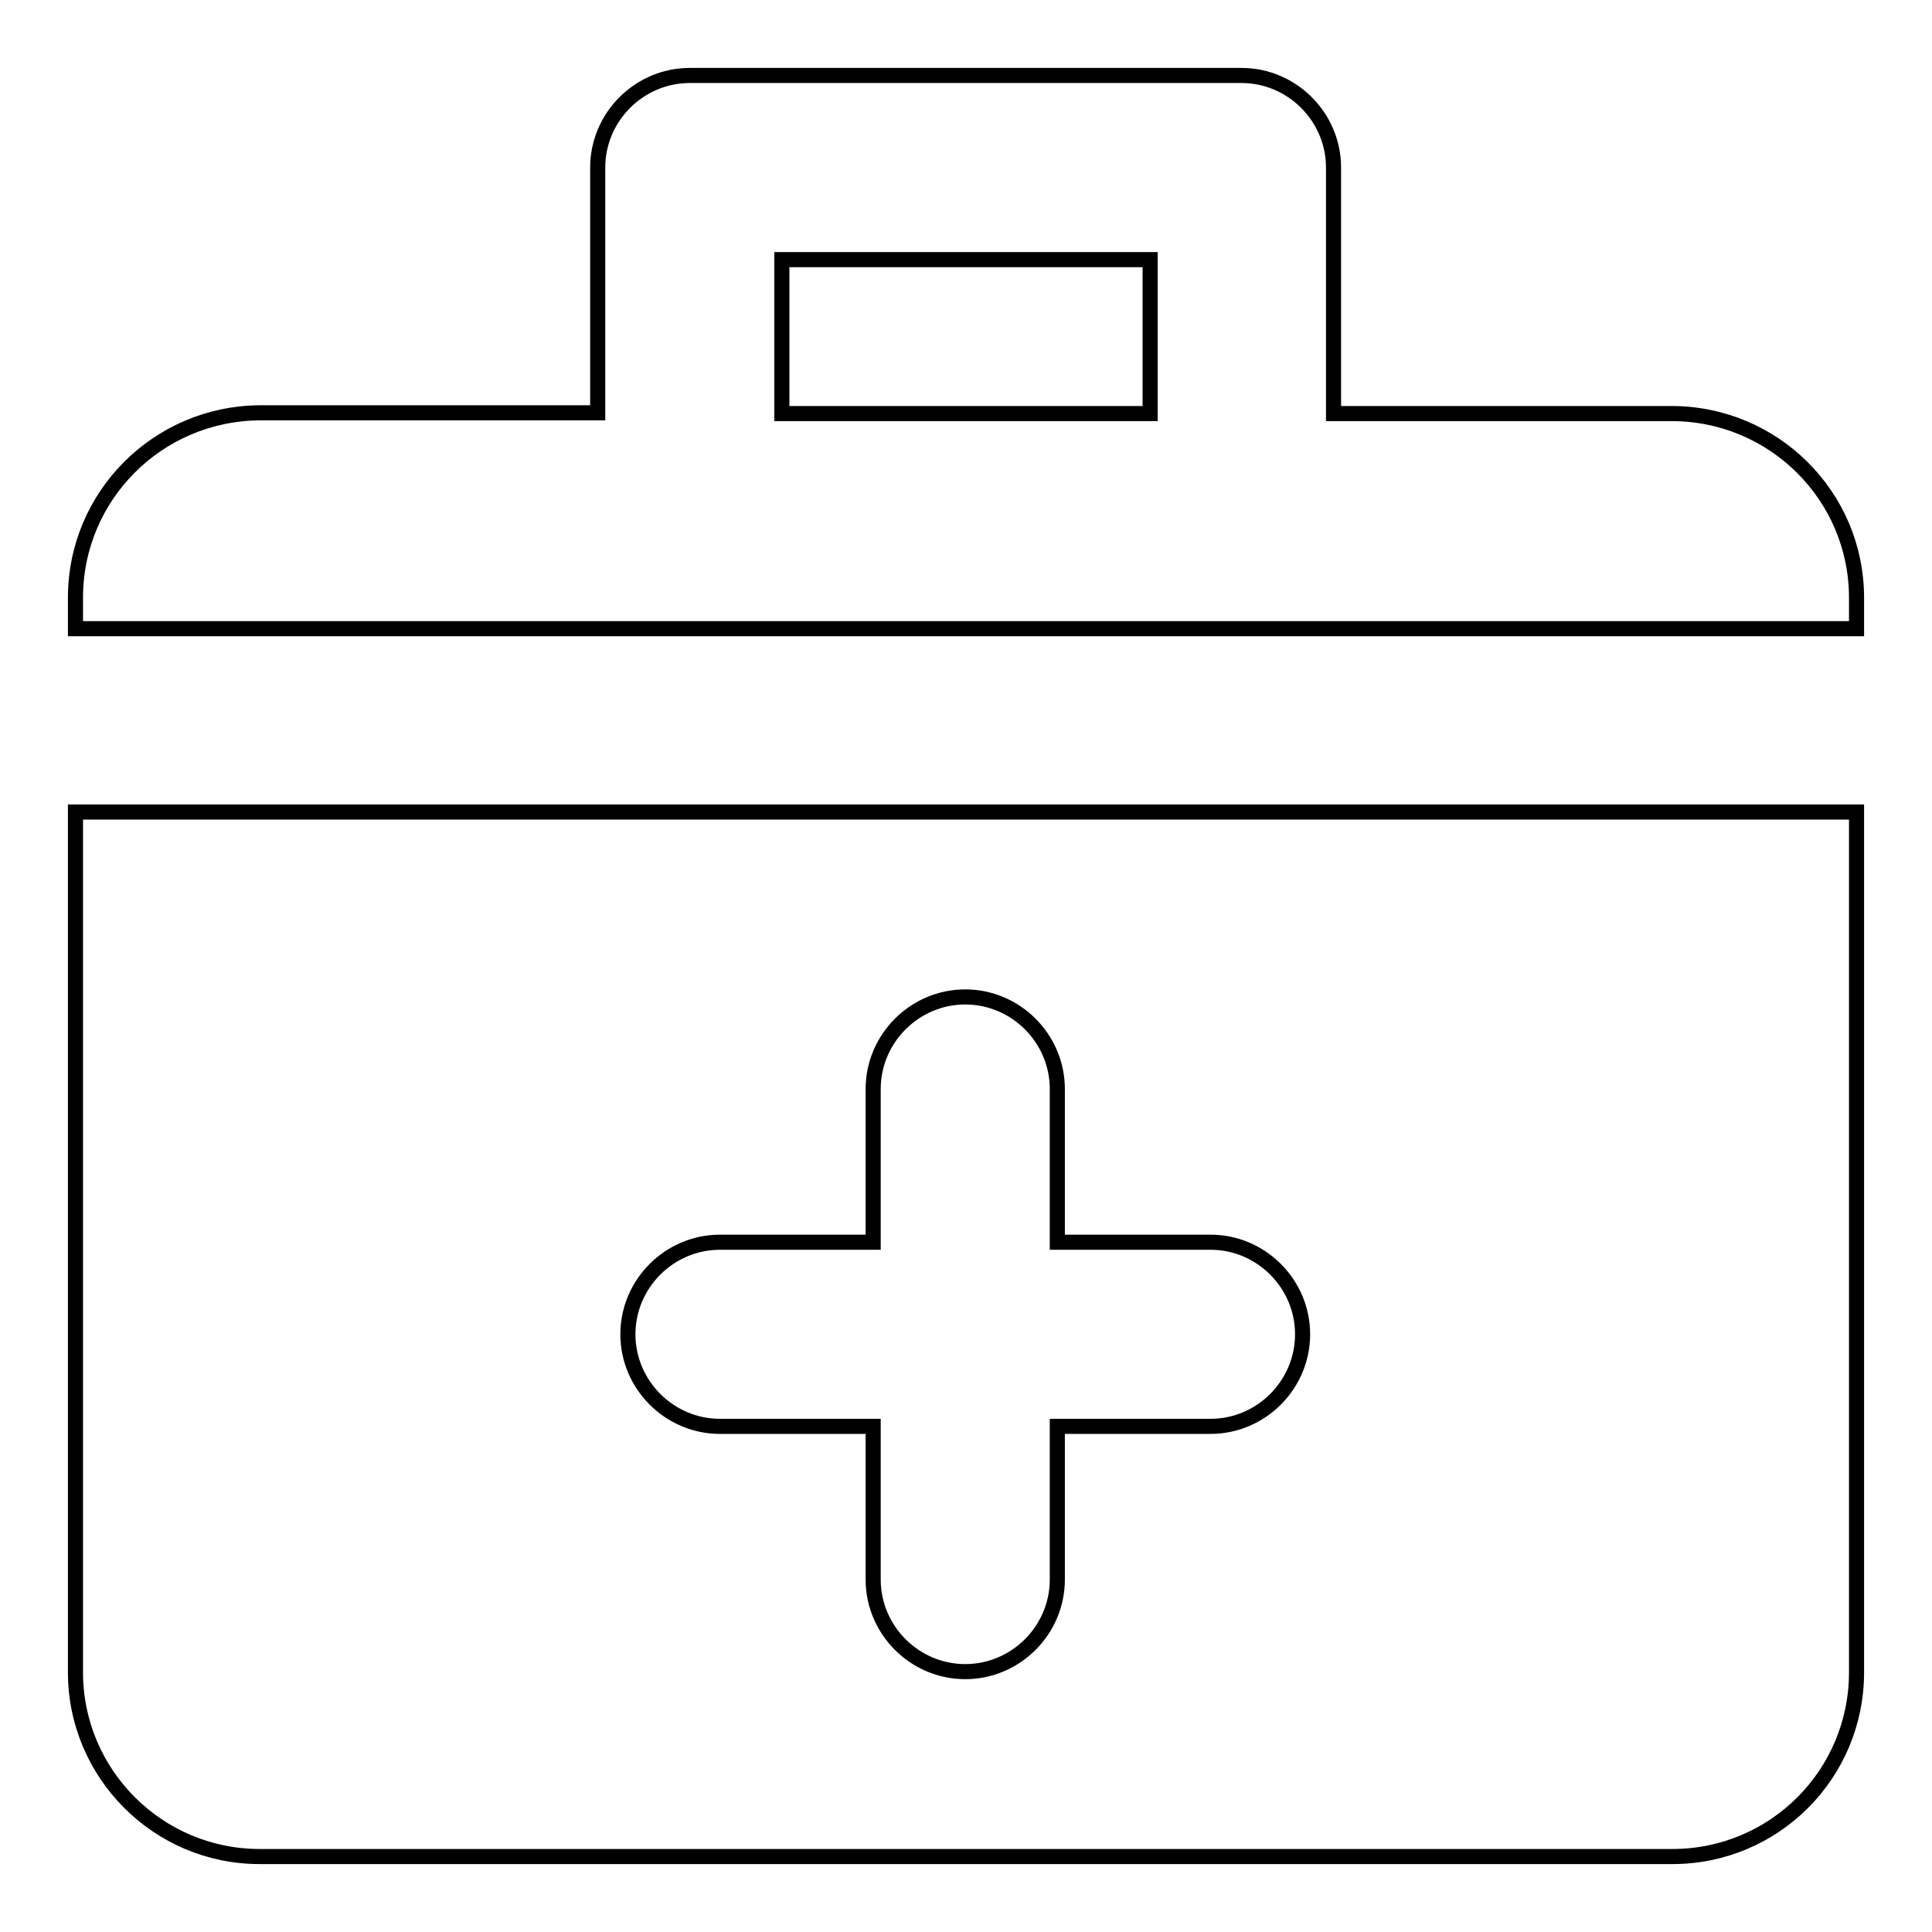 <?xml version="1.0" encoding="utf-8"?>
<!-- Svg Vector Icons : http://www.onlinewebfonts.com/icon -->
<!DOCTYPE svg PUBLIC "-//W3C//DTD SVG 1.1//EN" "http://www.w3.org/Graphics/SVG/1.1/DTD/svg11.dtd">
<svg version="1.1" xmlns="http://www.w3.org/2000/svg" xmlns:xlink="http://www.w3.org/1999/xlink" x="0px" y="0px" viewBox="0 0 256 256" enable-background="new 0 0 256 256" xml:space="preserve">
<g> <path stroke-width="2" fill-opacity="0" stroke="#000000"  d="M221.5,54.8h-44.8V22.2c0-6.7-5.5-12.2-12.2-12.2H91.4c-6.7,0-12.2,5.5-12.2,12.2v32.5H34.4 C20.9,54.8,10,65.7,10,79.2v4.1h236v-4.1C246,65.7,235,54.8,221.5,54.8z M152.4,54.8h-48.8V34.4h48.8L152.4,54.8L152.4,54.8z  M10,221.6C10,235,20.9,246,34.4,246h187.2c13.5,0,24.4-10.9,24.4-24.4V107.6H10V221.6z M95.4,164.6h20.3v-20.3 c0-6.7,5.5-12.2,12.2-12.2c6.7,0,12.2,5.5,12.2,12.2v20.3h20.3c6.7,0,12.2,5.5,12.2,12.2c0,6.7-5.5,12.2-12.2,12.2h-20.3v20.3 c0,6.7-5.5,12.2-12.2,12.2c-6.7,0-12.2-5.5-12.2-12.2V189H95.4c-6.7,0-12.2-5.5-12.2-12.2C83.2,170.1,88.7,164.6,95.4,164.6z"/></g>
</svg>